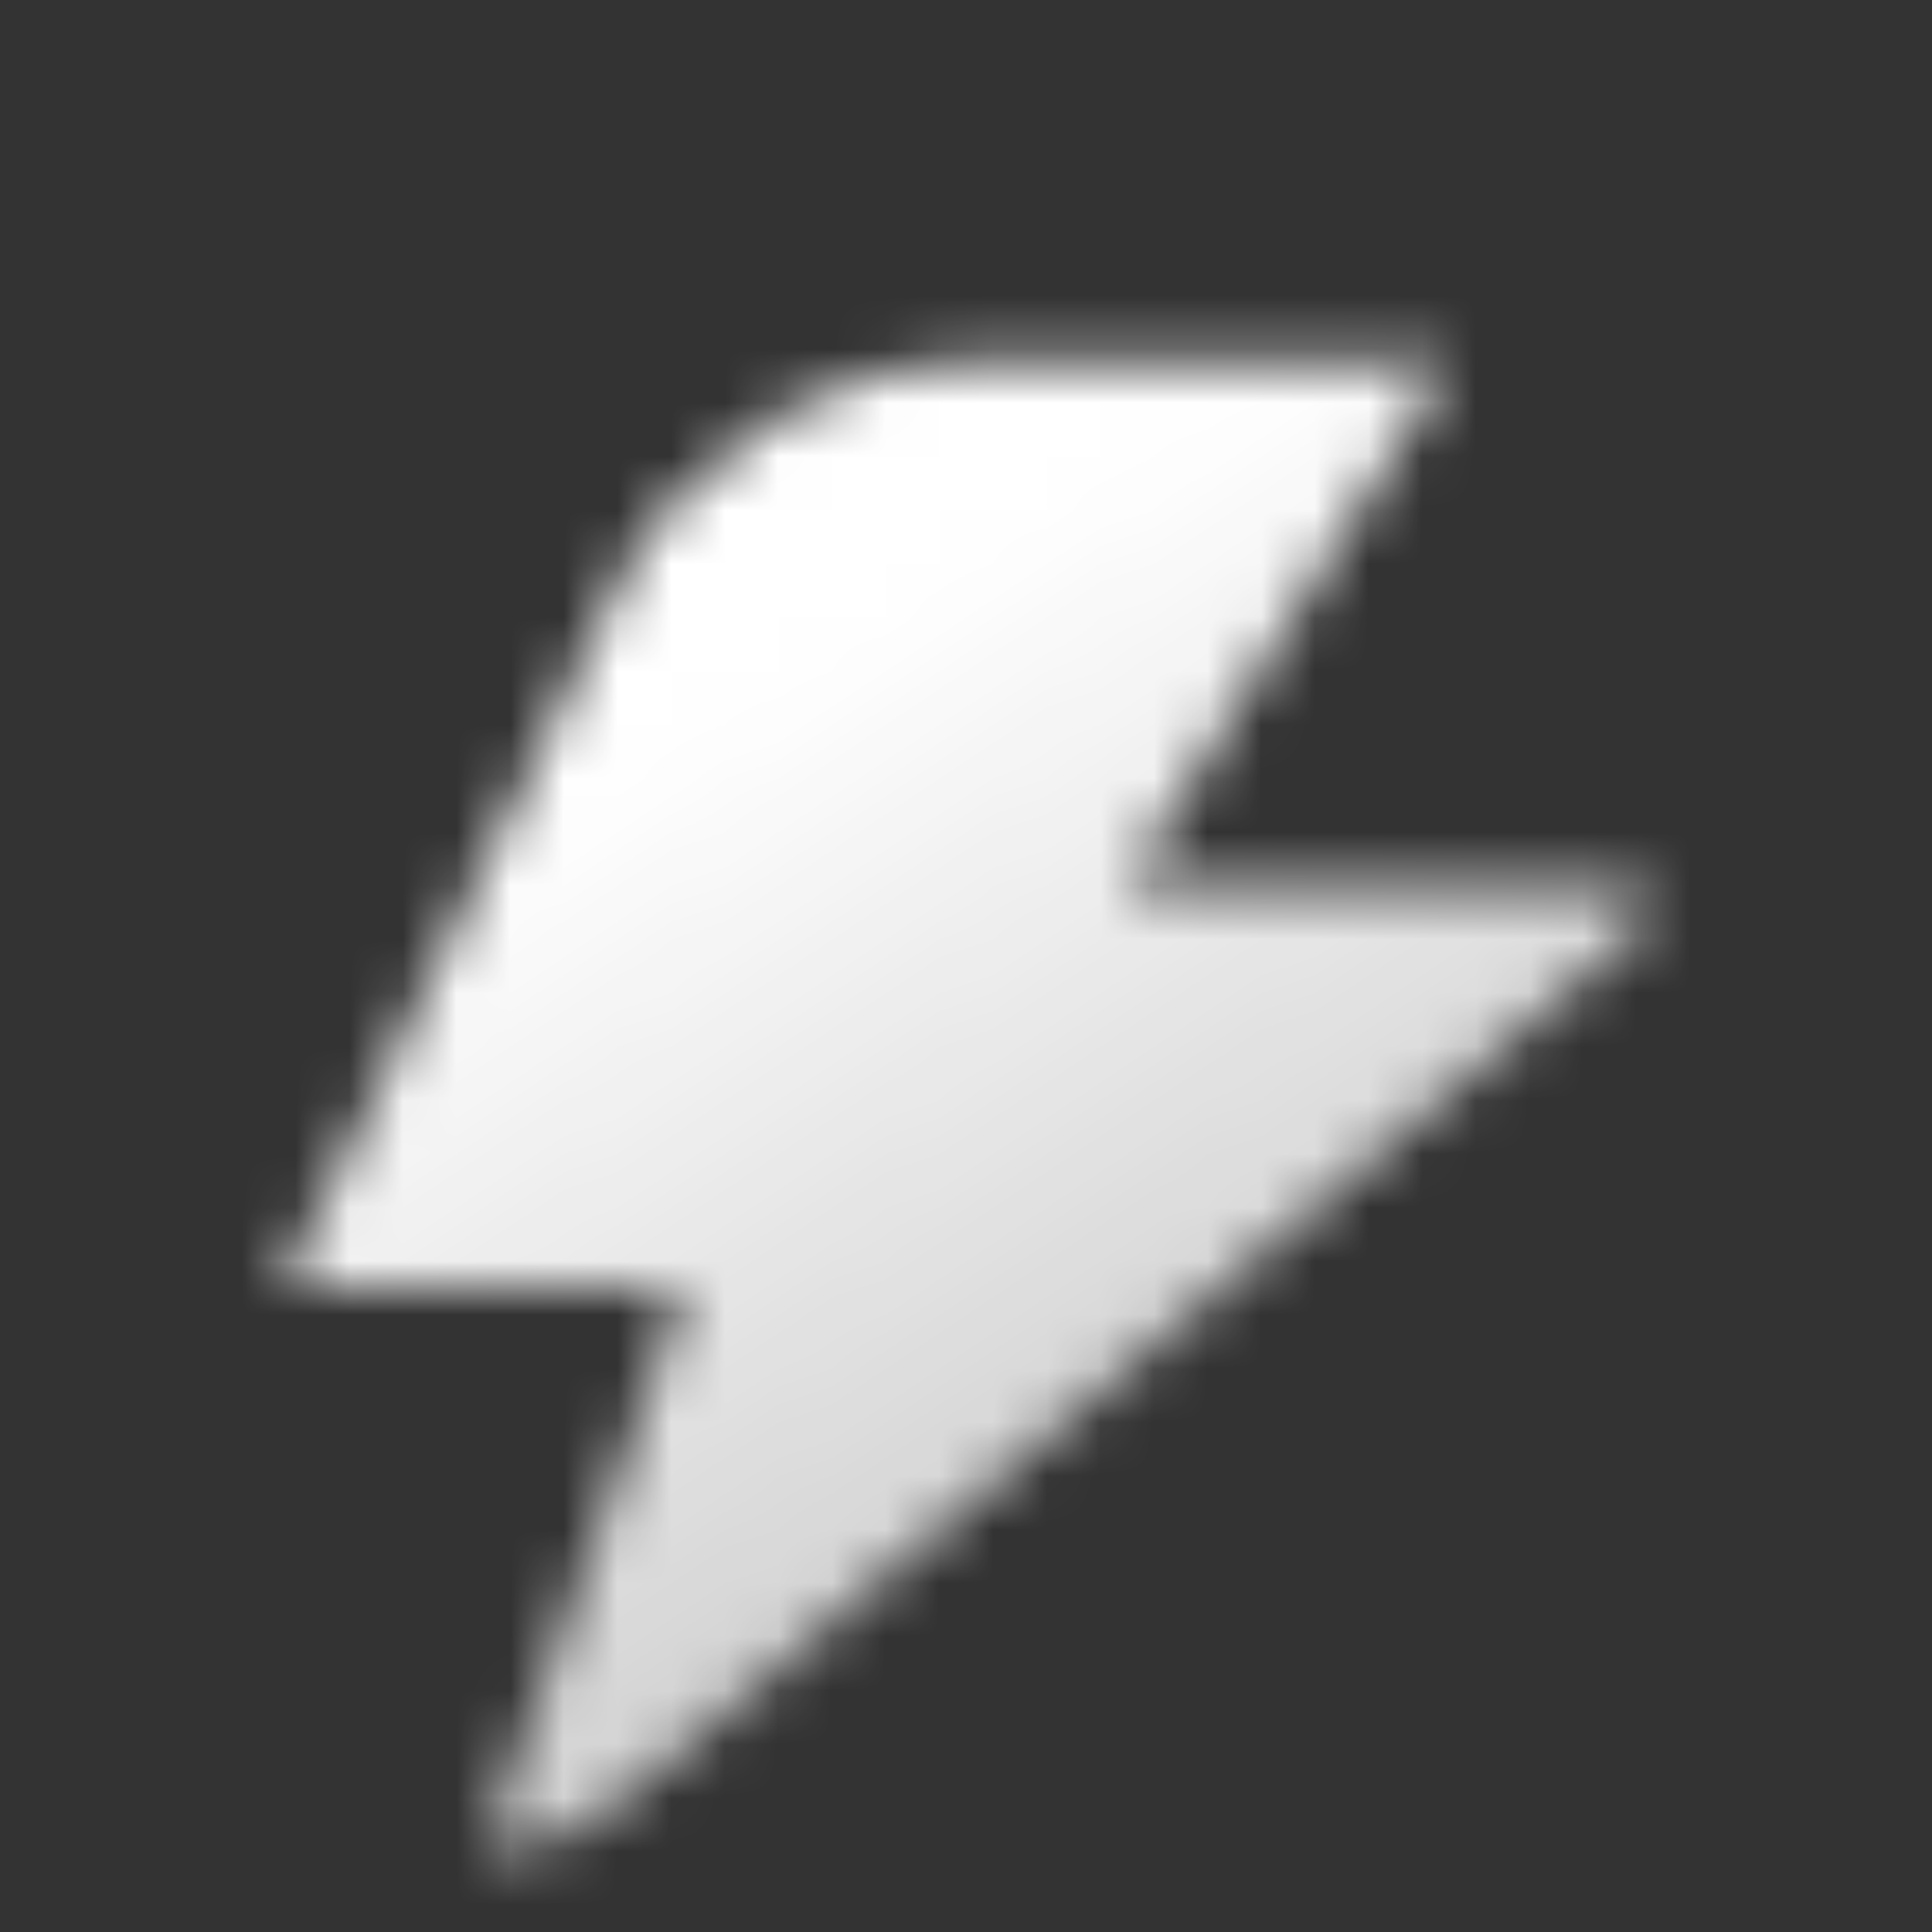 <svg width="36" height="36" viewBox="0 0 36 36" fill="none" xmlns="http://www.w3.org/2000/svg">
<rect x="0" y="0" width="36" height="36" fill="#333333" stroke="none"/>
<mask id="mask0_612_618" style="mask-type:alpha" maskUnits="userSpaceOnUse" x="5" y="6" width="26" height="29">
<path d="M5.25 24L11.46 11.014C12.706 8.409 15.338 6.75 18.226 6.75H26.999L21 16.5H30.283C30.701 16.5 30.893 17.02 30.576 17.292L11.638 33.524C10.903 34.154 9.967 34.5 8.999 34.5L12.75 24H5.25Z" fill="url(#paint0_linear_612_618)"/>
</mask>
<g mask="url(#mask0_612_618)">
<path d="M0 0H36V36H0V0Z" fill="white"/>
</g>
<defs>
<linearGradient id="paint0_linear_612_618" x1="18" y1="10.5" x2="29.681" y2="29.265" gradientUnits="userSpaceOnUse">
<stop/>
<stop offset="1" stop-opacity="0.7"/>
</linearGradient>
</defs>
</svg>
